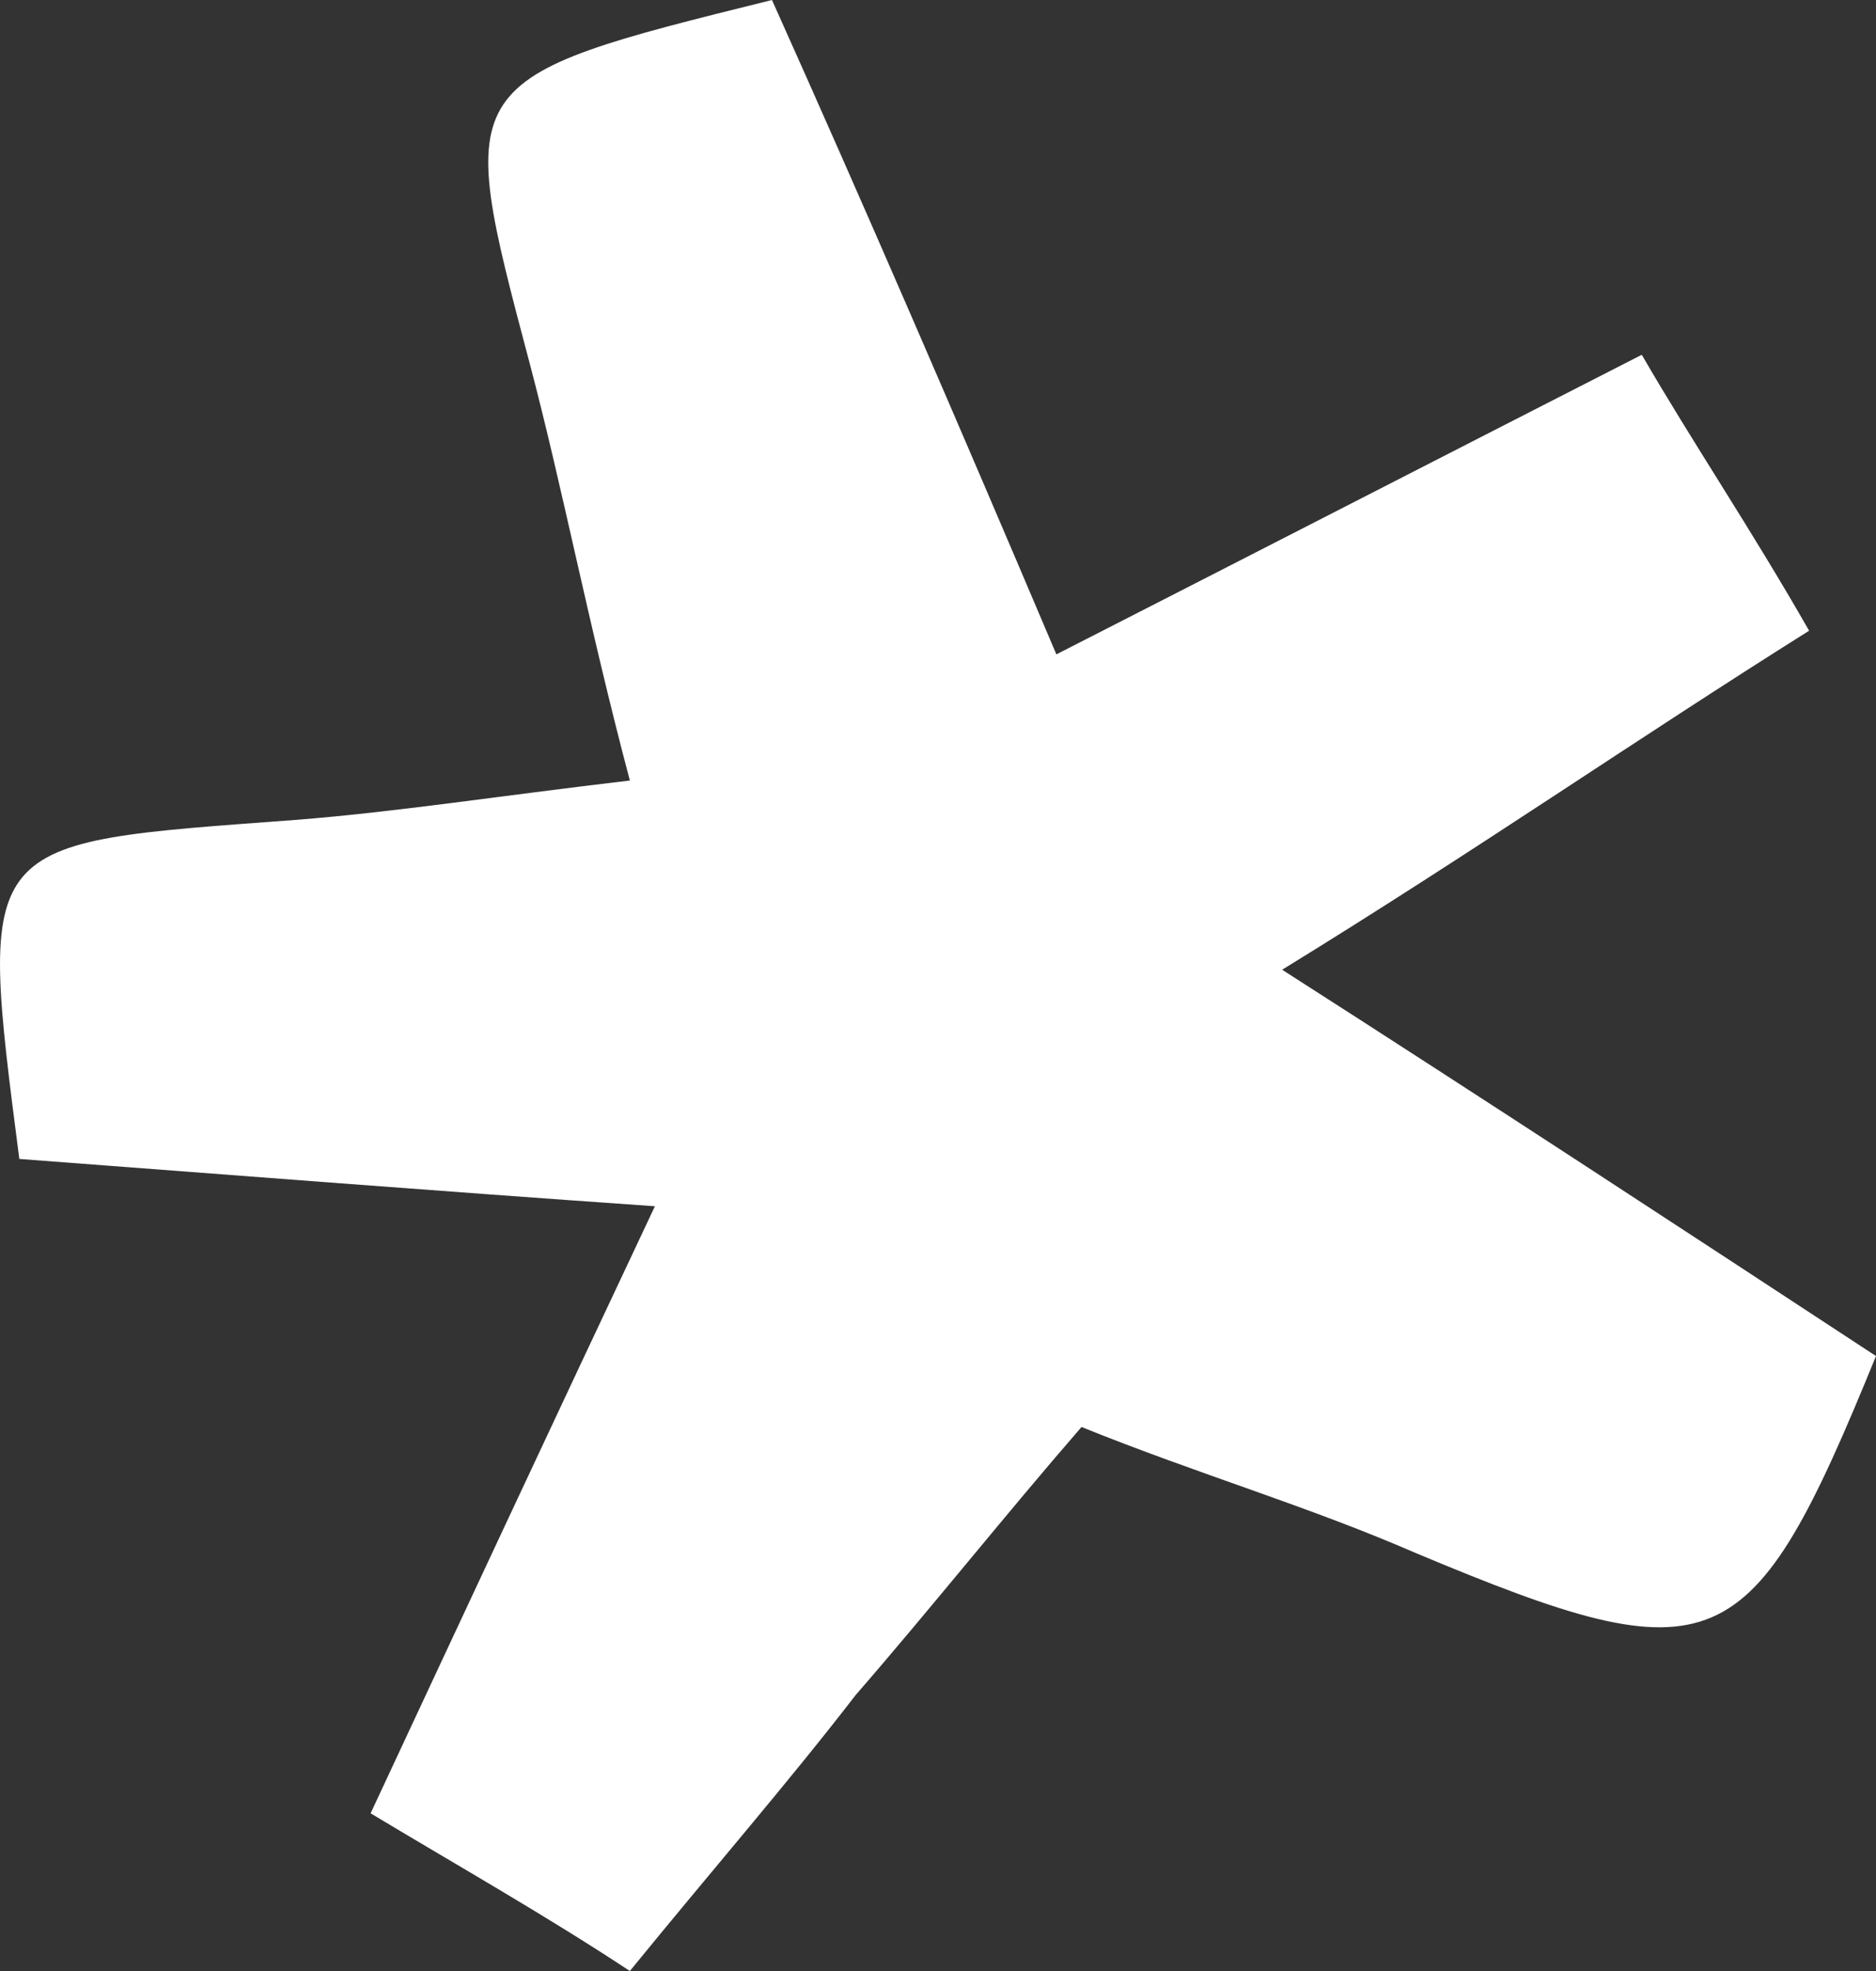 <svg width="20" height="21" viewBox="0 0 20 21" fill="none" xmlns="http://www.w3.org/2000/svg">
  <rect x="0" y="0" width="20" height="21" fill="#333333" stroke="none"/>
  <path d="M6.715 8.316C6.269 6.636 6.001 5.208 5.645 3.864C4.842 0.84 4.842 0.84 8.23 0C9.211 2.184 10.192 4.452 11.262 6.972C13.402 5.88 15.364 4.872 17.503 3.78C18.038 4.704 18.663 5.628 19.287 6.72C17.414 7.896 15.72 9.072 13.669 10.332C15.899 11.76 17.949 13.104 20 14.448C18.663 17.724 18.306 17.892 15.096 16.548C13.937 16.044 12.778 15.708 11.53 15.204C10.727 16.128 9.925 17.136 9.122 18.06C8.409 18.984 7.606 19.908 6.715 21C5.823 20.412 4.931 19.908 3.951 19.32C4.931 17.22 5.912 15.12 6.982 12.852C4.575 12.684 2.435 12.516 0.206 12.348C-0.24 8.904 -0.24 8.988 3.148 8.736C4.218 8.652 5.288 8.484 6.715 8.316Z" fill="white"/>
</svg>
